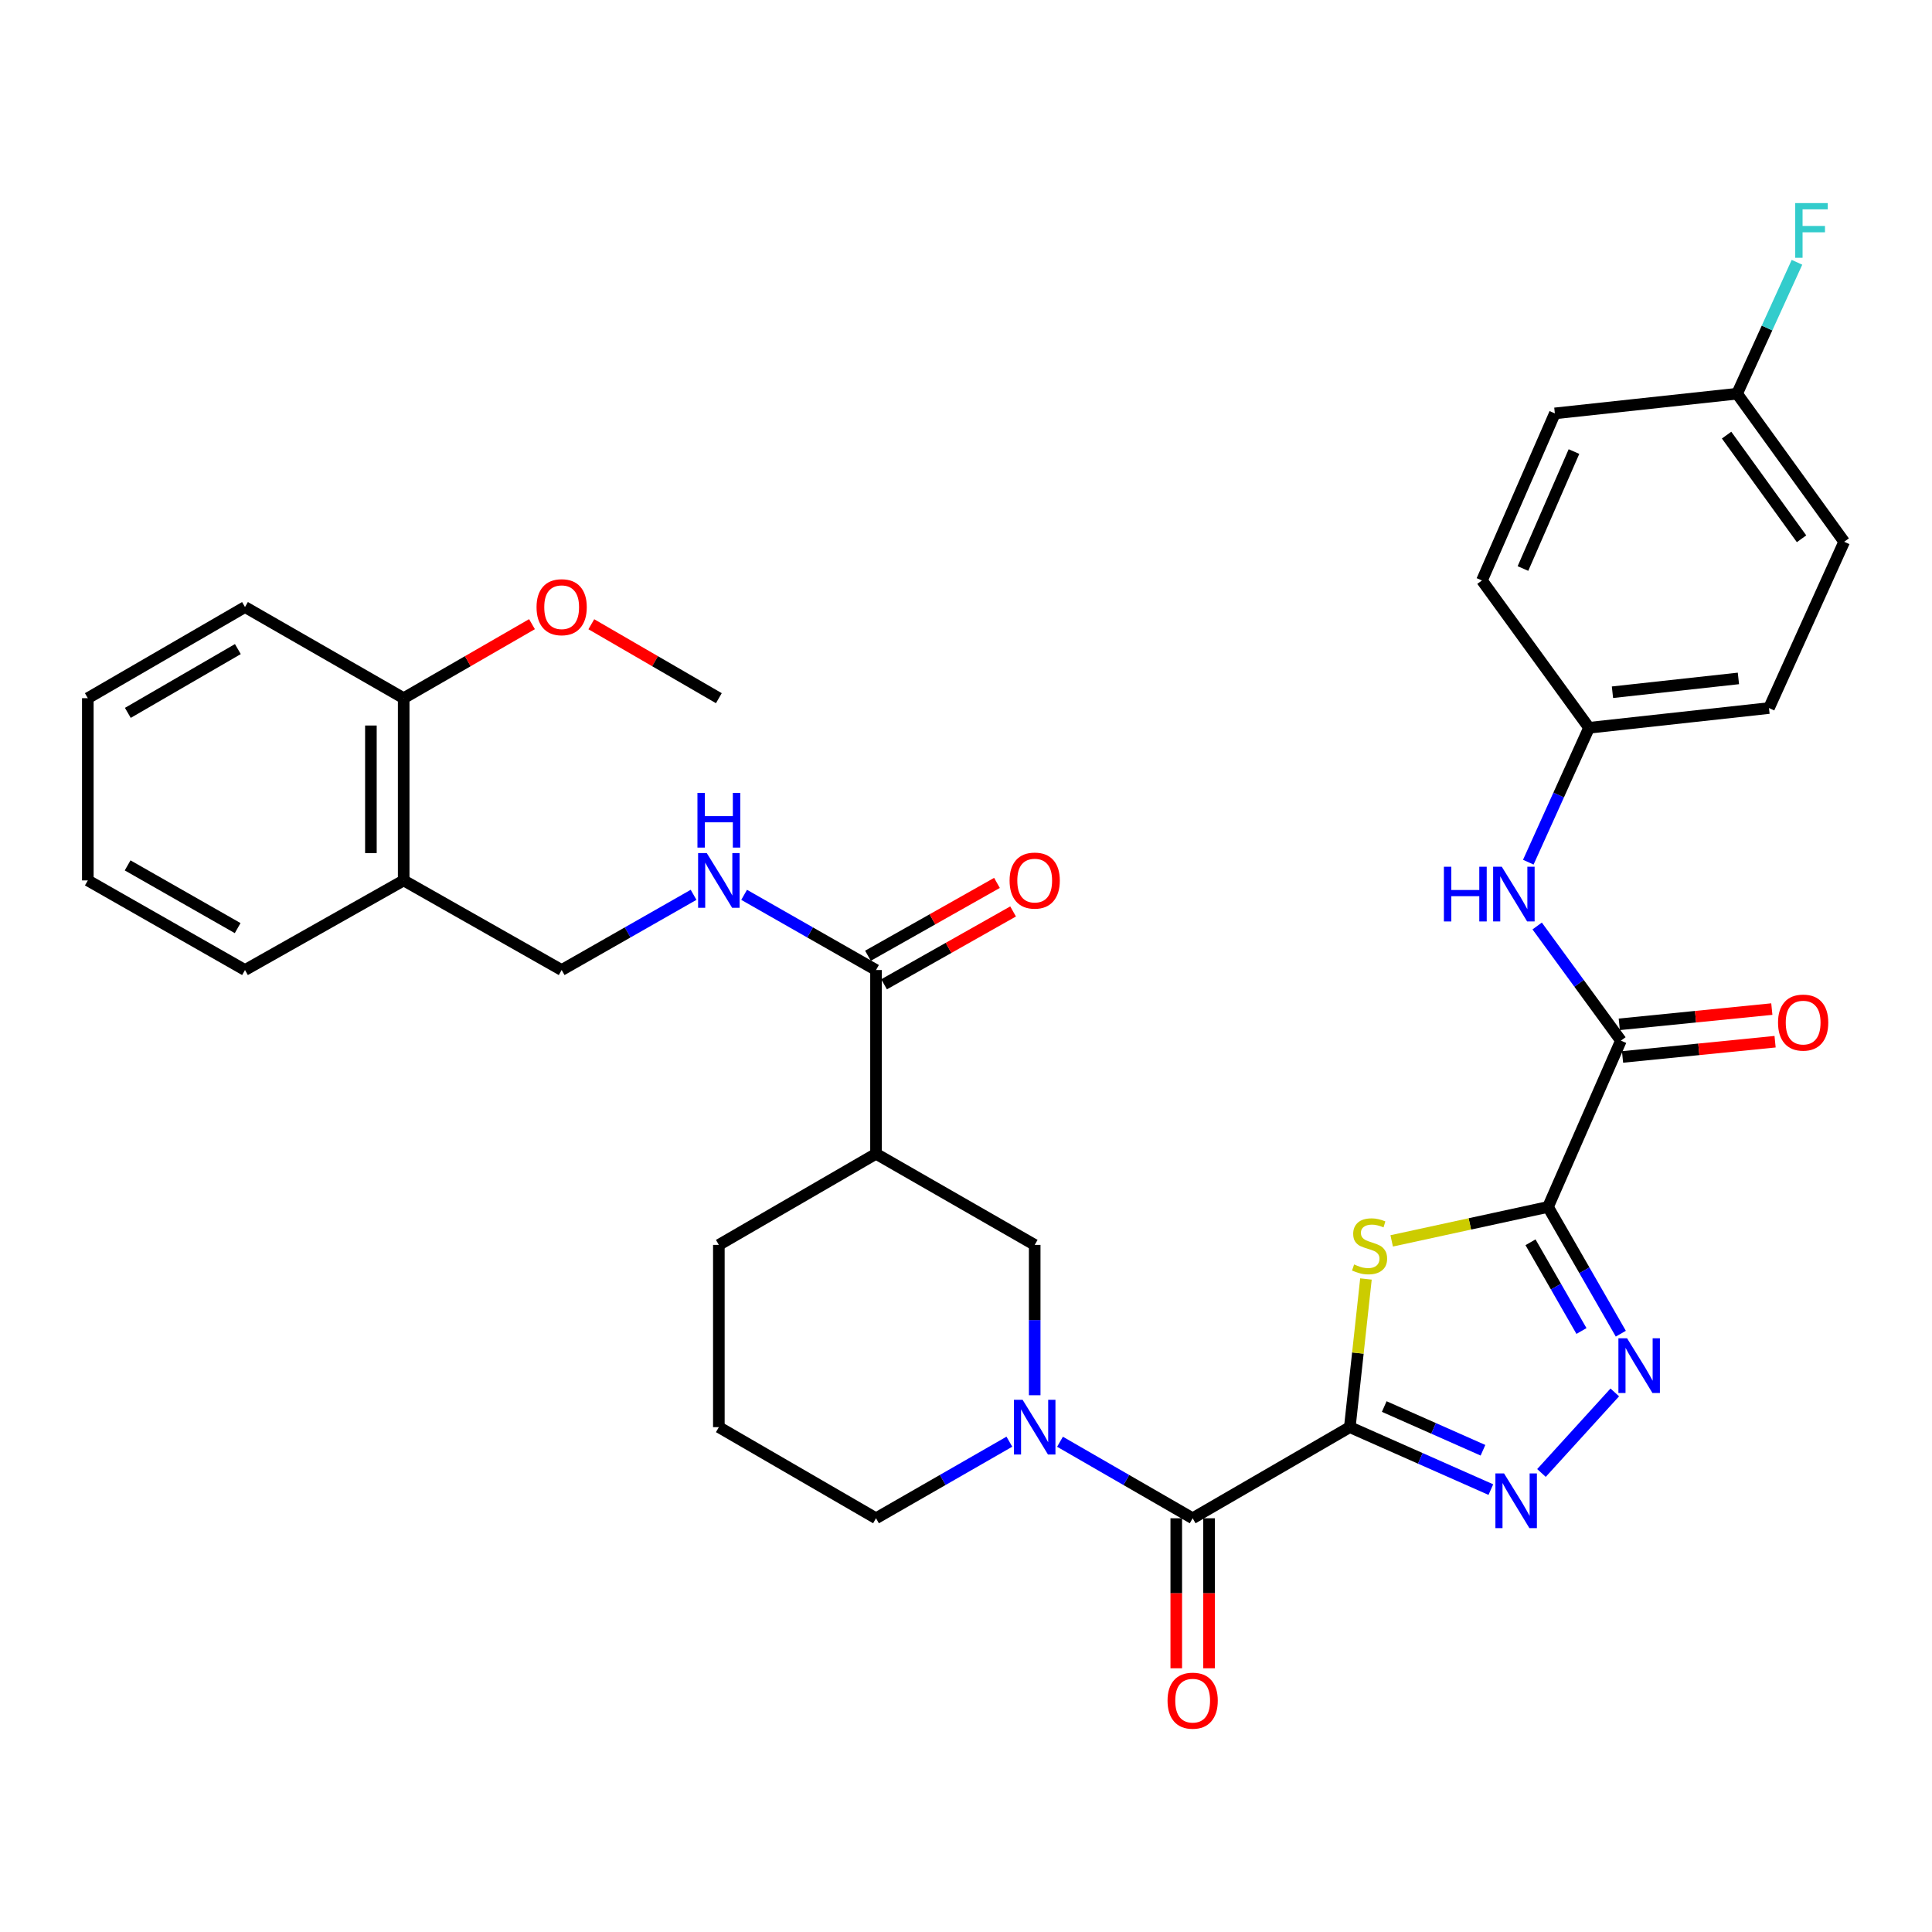 <?xml version='1.0' encoding='iso-8859-1'?>
<svg version='1.1' baseProfile='full'
              xmlns='http://www.w3.org/2000/svg'
                      xmlns:rdkit='http://www.rdkit.org/xml'
                      xmlns:xlink='http://www.w3.org/1999/xlink'
                  xml:space='preserve'
width='1000px' height='1000px' viewBox='0 0 1000 1000'>
<!-- END OF HEADER -->
<rect style='opacity:1.0;fill:#FFFFFF;stroke:none' width='1000' height='1000' x='0' y='0'> </rect>
<path class='bond-1' d='M 698.662,738.689 L 702.837,700.346' style='fill:none;fill-rule:evenodd;stroke:#000000;stroke-width:6px;stroke-linecap:butt;stroke-linejoin:miter;stroke-opacity:1' />
<path class='bond-1' d='M 702.837,700.346 L 707.013,662.002' style='fill:none;fill-rule:evenodd;stroke:#CCCC00;stroke-width:6px;stroke-linecap:butt;stroke-linejoin:miter;stroke-opacity:1' />
<path class='bond-2' d='M 698.662,738.689 L 735.163,754.852' style='fill:none;fill-rule:evenodd;stroke:#000000;stroke-width:6px;stroke-linecap:butt;stroke-linejoin:miter;stroke-opacity:1' />
<path class='bond-2' d='M 735.163,754.852 L 771.664,771.014' style='fill:none;fill-rule:evenodd;stroke:#0000FF;stroke-width:6px;stroke-linecap:butt;stroke-linejoin:miter;stroke-opacity:1' />
<path class='bond-2' d='M 716.482,728.023 L 742.033,739.336' style='fill:none;fill-rule:evenodd;stroke:#000000;stroke-width:6px;stroke-linecap:butt;stroke-linejoin:miter;stroke-opacity:1' />
<path class='bond-2' d='M 742.033,739.336 L 767.584,750.65' style='fill:none;fill-rule:evenodd;stroke:#0000FF;stroke-width:6px;stroke-linecap:butt;stroke-linejoin:miter;stroke-opacity:1' />
<path class='bond-4' d='M 698.662,738.689 L 617.318,785.852' style='fill:none;fill-rule:evenodd;stroke:#000000;stroke-width:6px;stroke-linecap:butt;stroke-linejoin:miter;stroke-opacity:1' />
<path class='bond-0' d='M 801.245,624.709 L 760.789,633.492' style='fill:none;fill-rule:evenodd;stroke:#000000;stroke-width:6px;stroke-linecap:butt;stroke-linejoin:miter;stroke-opacity:1' />
<path class='bond-0' d='M 760.789,633.492 L 720.333,642.276' style='fill:none;fill-rule:evenodd;stroke:#CCCC00;stroke-width:6px;stroke-linecap:butt;stroke-linejoin:miter;stroke-opacity:1' />
<path class='bond-6' d='M 801.245,624.709 L 838.981,538.632' style='fill:none;fill-rule:evenodd;stroke:#000000;stroke-width:6px;stroke-linecap:butt;stroke-linejoin:miter;stroke-opacity:1' />
<path class='bond-34' d='M 801.245,624.709 L 820.089,657.513' style='fill:none;fill-rule:evenodd;stroke:#000000;stroke-width:6px;stroke-linecap:butt;stroke-linejoin:miter;stroke-opacity:1' />
<path class='bond-34' d='M 820.089,657.513 L 838.933,690.317' style='fill:none;fill-rule:evenodd;stroke:#0000FF;stroke-width:6px;stroke-linecap:butt;stroke-linejoin:miter;stroke-opacity:1' />
<path class='bond-34' d='M 792.185,643.002 L 805.376,665.965' style='fill:none;fill-rule:evenodd;stroke:#000000;stroke-width:6px;stroke-linecap:butt;stroke-linejoin:miter;stroke-opacity:1' />
<path class='bond-34' d='M 805.376,665.965 L 818.566,688.928' style='fill:none;fill-rule:evenodd;stroke:#0000FF;stroke-width:6px;stroke-linecap:butt;stroke-linejoin:miter;stroke-opacity:1' />
<path class='bond-3' d='M 797.863,762.411 L 835.809,720.712' style='fill:none;fill-rule:evenodd;stroke:#0000FF;stroke-width:6px;stroke-linecap:butt;stroke-linejoin:miter;stroke-opacity:1' />
<path class='bond-5' d='M 617.318,785.852 L 582.988,766.049' style='fill:none;fill-rule:evenodd;stroke:#000000;stroke-width:6px;stroke-linecap:butt;stroke-linejoin:miter;stroke-opacity:1' />
<path class='bond-5' d='M 582.988,766.049 L 548.658,746.246' style='fill:none;fill-rule:evenodd;stroke:#0000FF;stroke-width:6px;stroke-linecap:butt;stroke-linejoin:miter;stroke-opacity:1' />
<path class='bond-13' d='M 608.833,785.852 L 608.833,824.676' style='fill:none;fill-rule:evenodd;stroke:#000000;stroke-width:6px;stroke-linecap:butt;stroke-linejoin:miter;stroke-opacity:1' />
<path class='bond-13' d='M 608.833,824.676 L 608.833,863.499' style='fill:none;fill-rule:evenodd;stroke:#FF0000;stroke-width:6px;stroke-linecap:butt;stroke-linejoin:miter;stroke-opacity:1' />
<path class='bond-13' d='M 625.802,785.852 L 625.802,824.676' style='fill:none;fill-rule:evenodd;stroke:#000000;stroke-width:6px;stroke-linecap:butt;stroke-linejoin:miter;stroke-opacity:1' />
<path class='bond-13' d='M 625.802,824.676 L 625.802,863.499' style='fill:none;fill-rule:evenodd;stroke:#FF0000;stroke-width:6px;stroke-linecap:butt;stroke-linejoin:miter;stroke-opacity:1' />
<path class='bond-9' d='M 535.558,722.171 L 535.558,683.263' style='fill:none;fill-rule:evenodd;stroke:#0000FF;stroke-width:6px;stroke-linecap:butt;stroke-linejoin:miter;stroke-opacity:1' />
<path class='bond-9' d='M 535.558,683.263 L 535.558,644.355' style='fill:none;fill-rule:evenodd;stroke:#000000;stroke-width:6px;stroke-linecap:butt;stroke-linejoin:miter;stroke-opacity:1' />
<path class='bond-19' d='M 522.45,746.216 L 487.936,766.034' style='fill:none;fill-rule:evenodd;stroke:#0000FF;stroke-width:6px;stroke-linecap:butt;stroke-linejoin:miter;stroke-opacity:1' />
<path class='bond-19' d='M 487.936,766.034 L 453.422,785.852' style='fill:none;fill-rule:evenodd;stroke:#000000;stroke-width:6px;stroke-linecap:butt;stroke-linejoin:miter;stroke-opacity:1' />
<path class='bond-10' d='M 838.981,538.632 L 817.309,508.962' style='fill:none;fill-rule:evenodd;stroke:#000000;stroke-width:6px;stroke-linecap:butt;stroke-linejoin:miter;stroke-opacity:1' />
<path class='bond-10' d='M 817.309,508.962 L 795.637,479.292' style='fill:none;fill-rule:evenodd;stroke:#0000FF;stroke-width:6px;stroke-linecap:butt;stroke-linejoin:miter;stroke-opacity:1' />
<path class='bond-14' d='M 839.825,547.074 L 879.303,543.129' style='fill:none;fill-rule:evenodd;stroke:#000000;stroke-width:6px;stroke-linecap:butt;stroke-linejoin:miter;stroke-opacity:1' />
<path class='bond-14' d='M 879.303,543.129 L 918.781,539.183' style='fill:none;fill-rule:evenodd;stroke:#FF0000;stroke-width:6px;stroke-linecap:butt;stroke-linejoin:miter;stroke-opacity:1' />
<path class='bond-14' d='M 838.138,530.19 L 877.615,526.244' style='fill:none;fill-rule:evenodd;stroke:#000000;stroke-width:6px;stroke-linecap:butt;stroke-linejoin:miter;stroke-opacity:1' />
<path class='bond-14' d='M 877.615,526.244 L 917.093,522.299' style='fill:none;fill-rule:evenodd;stroke:#FF0000;stroke-width:6px;stroke-linecap:butt;stroke-linejoin:miter;stroke-opacity:1' />
<path class='bond-7' d='M 453.422,597.201 L 535.558,644.355' style='fill:none;fill-rule:evenodd;stroke:#000000;stroke-width:6px;stroke-linecap:butt;stroke-linejoin:miter;stroke-opacity:1' />
<path class='bond-8' d='M 453.422,597.201 L 453.422,502.084' style='fill:none;fill-rule:evenodd;stroke:#000000;stroke-width:6px;stroke-linecap:butt;stroke-linejoin:miter;stroke-opacity:1' />
<path class='bond-35' d='M 453.422,597.201 L 372.077,644.355' style='fill:none;fill-rule:evenodd;stroke:#000000;stroke-width:6px;stroke-linecap:butt;stroke-linejoin:miter;stroke-opacity:1' />
<path class='bond-11' d='M 453.422,502.084 L 419.29,482.623' style='fill:none;fill-rule:evenodd;stroke:#000000;stroke-width:6px;stroke-linecap:butt;stroke-linejoin:miter;stroke-opacity:1' />
<path class='bond-11' d='M 419.29,482.623 L 385.158,463.162' style='fill:none;fill-rule:evenodd;stroke:#0000FF;stroke-width:6px;stroke-linecap:butt;stroke-linejoin:miter;stroke-opacity:1' />
<path class='bond-16' d='M 457.593,509.472 L 490.983,490.618' style='fill:none;fill-rule:evenodd;stroke:#000000;stroke-width:6px;stroke-linecap:butt;stroke-linejoin:miter;stroke-opacity:1' />
<path class='bond-16' d='M 490.983,490.618 L 524.372,471.764' style='fill:none;fill-rule:evenodd;stroke:#FF0000;stroke-width:6px;stroke-linecap:butt;stroke-linejoin:miter;stroke-opacity:1' />
<path class='bond-16' d='M 449.25,494.696 L 482.639,475.842' style='fill:none;fill-rule:evenodd;stroke:#000000;stroke-width:6px;stroke-linecap:butt;stroke-linejoin:miter;stroke-opacity:1' />
<path class='bond-16' d='M 482.639,475.842 L 516.028,456.988' style='fill:none;fill-rule:evenodd;stroke:#FF0000;stroke-width:6px;stroke-linecap:butt;stroke-linejoin:miter;stroke-opacity:1' />
<path class='bond-18' d='M 791.046,446.262 L 806.765,411.479' style='fill:none;fill-rule:evenodd;stroke:#0000FF;stroke-width:6px;stroke-linecap:butt;stroke-linejoin:miter;stroke-opacity:1' />
<path class='bond-18' d='M 806.765,411.479 L 822.484,376.697' style='fill:none;fill-rule:evenodd;stroke:#000000;stroke-width:6px;stroke-linecap:butt;stroke-linejoin:miter;stroke-opacity:1' />
<path class='bond-15' d='M 358.996,463.161 L 324.855,482.622' style='fill:none;fill-rule:evenodd;stroke:#0000FF;stroke-width:6px;stroke-linecap:butt;stroke-linejoin:miter;stroke-opacity:1' />
<path class='bond-15' d='M 324.855,482.622 L 290.714,502.084' style='fill:none;fill-rule:evenodd;stroke:#000000;stroke-width:6px;stroke-linecap:butt;stroke-linejoin:miter;stroke-opacity:1' />
<path class='bond-12' d='M 208.945,455.704 L 290.714,502.084' style='fill:none;fill-rule:evenodd;stroke:#000000;stroke-width:6px;stroke-linecap:butt;stroke-linejoin:miter;stroke-opacity:1' />
<path class='bond-17' d='M 208.945,455.704 L 208.945,361.378' style='fill:none;fill-rule:evenodd;stroke:#000000;stroke-width:6px;stroke-linecap:butt;stroke-linejoin:miter;stroke-opacity:1' />
<path class='bond-17' d='M 191.977,441.555 L 191.977,375.527' style='fill:none;fill-rule:evenodd;stroke:#000000;stroke-width:6px;stroke-linecap:butt;stroke-linejoin:miter;stroke-opacity:1' />
<path class='bond-29' d='M 208.945,455.704 L 126.809,502.084' style='fill:none;fill-rule:evenodd;stroke:#000000;stroke-width:6px;stroke-linecap:butt;stroke-linejoin:miter;stroke-opacity:1' />
<path class='bond-27' d='M 208.945,361.378 L 242.149,342.223' style='fill:none;fill-rule:evenodd;stroke:#000000;stroke-width:6px;stroke-linecap:butt;stroke-linejoin:miter;stroke-opacity:1' />
<path class='bond-27' d='M 242.149,342.223 L 275.354,323.067' style='fill:none;fill-rule:evenodd;stroke:#FF0000;stroke-width:6px;stroke-linecap:butt;stroke-linejoin:miter;stroke-opacity:1' />
<path class='bond-30' d='M 208.945,361.378 L 126.809,314.206' style='fill:none;fill-rule:evenodd;stroke:#000000;stroke-width:6px;stroke-linecap:butt;stroke-linejoin:miter;stroke-opacity:1' />
<path class='bond-23' d='M 822.484,376.697 L 767.064,300.452' style='fill:none;fill-rule:evenodd;stroke:#000000;stroke-width:6px;stroke-linecap:butt;stroke-linejoin:miter;stroke-opacity:1' />
<path class='bond-24' d='M 822.484,376.697 L 915.622,366.488' style='fill:none;fill-rule:evenodd;stroke:#000000;stroke-width:6px;stroke-linecap:butt;stroke-linejoin:miter;stroke-opacity:1' />
<path class='bond-24' d='M 834.606,358.298 L 899.802,351.152' style='fill:none;fill-rule:evenodd;stroke:#000000;stroke-width:6px;stroke-linecap:butt;stroke-linejoin:miter;stroke-opacity:1' />
<path class='bond-28' d='M 453.422,785.852 L 372.077,738.689' style='fill:none;fill-rule:evenodd;stroke:#000000;stroke-width:6px;stroke-linecap:butt;stroke-linejoin:miter;stroke-opacity:1' />
<path class='bond-20' d='M 899.115,203.78 L 954.545,280.42' style='fill:none;fill-rule:evenodd;stroke:#000000;stroke-width:6px;stroke-linecap:butt;stroke-linejoin:miter;stroke-opacity:1' />
<path class='bond-20' d='M 893.681,225.22 L 932.482,278.868' style='fill:none;fill-rule:evenodd;stroke:#000000;stroke-width:6px;stroke-linecap:butt;stroke-linejoin:miter;stroke-opacity:1' />
<path class='bond-21' d='M 899.115,203.78 L 914.614,169.769' style='fill:none;fill-rule:evenodd;stroke:#000000;stroke-width:6px;stroke-linecap:butt;stroke-linejoin:miter;stroke-opacity:1' />
<path class='bond-21' d='M 914.614,169.769 L 930.113,135.759' style='fill:none;fill-rule:evenodd;stroke:#33CCCC;stroke-width:6px;stroke-linecap:butt;stroke-linejoin:miter;stroke-opacity:1' />
<path class='bond-36' d='M 899.115,203.78 L 804.79,213.97' style='fill:none;fill-rule:evenodd;stroke:#000000;stroke-width:6px;stroke-linecap:butt;stroke-linejoin:miter;stroke-opacity:1' />
<path class='bond-22' d='M 372.077,644.355 L 372.077,738.689' style='fill:none;fill-rule:evenodd;stroke:#000000;stroke-width:6px;stroke-linecap:butt;stroke-linejoin:miter;stroke-opacity:1' />
<path class='bond-26' d='M 767.064,300.452 L 804.79,213.97' style='fill:none;fill-rule:evenodd;stroke:#000000;stroke-width:6px;stroke-linecap:butt;stroke-linejoin:miter;stroke-opacity:1' />
<path class='bond-26' d='M 788.276,294.265 L 814.684,233.727' style='fill:none;fill-rule:evenodd;stroke:#000000;stroke-width:6px;stroke-linecap:butt;stroke-linejoin:miter;stroke-opacity:1' />
<path class='bond-25' d='M 915.622,366.488 L 954.545,280.42' style='fill:none;fill-rule:evenodd;stroke:#000000;stroke-width:6px;stroke-linecap:butt;stroke-linejoin:miter;stroke-opacity:1' />
<path class='bond-31' d='M 306.065,323.106 L 339.071,342.242' style='fill:none;fill-rule:evenodd;stroke:#FF0000;stroke-width:6px;stroke-linecap:butt;stroke-linejoin:miter;stroke-opacity:1' />
<path class='bond-31' d='M 339.071,342.242 L 372.077,361.378' style='fill:none;fill-rule:evenodd;stroke:#000000;stroke-width:6px;stroke-linecap:butt;stroke-linejoin:miter;stroke-opacity:1' />
<path class='bond-32' d='M 126.809,502.084 L 45.455,455.704' style='fill:none;fill-rule:evenodd;stroke:#000000;stroke-width:6px;stroke-linecap:butt;stroke-linejoin:miter;stroke-opacity:1' />
<path class='bond-32' d='M 123.009,480.386 L 66.062,447.92' style='fill:none;fill-rule:evenodd;stroke:#000000;stroke-width:6px;stroke-linecap:butt;stroke-linejoin:miter;stroke-opacity:1' />
<path class='bond-37' d='M 126.809,314.206 L 45.455,361.378' style='fill:none;fill-rule:evenodd;stroke:#000000;stroke-width:6px;stroke-linecap:butt;stroke-linejoin:miter;stroke-opacity:1' />
<path class='bond-37' d='M 123.117,335.961 L 66.169,368.982' style='fill:none;fill-rule:evenodd;stroke:#000000;stroke-width:6px;stroke-linecap:butt;stroke-linejoin:miter;stroke-opacity:1' />
<path class='bond-33' d='M 45.455,455.704 L 45.455,361.378' style='fill:none;fill-rule:evenodd;stroke:#000000;stroke-width:6px;stroke-linecap:butt;stroke-linejoin:miter;stroke-opacity:1' />
<path  class='atom-2' d='M 700.89 654.48
Q 701.21 654.6, 702.53 655.16
Q 703.85 655.72, 705.29 656.08
Q 706.77 656.4, 708.21 656.4
Q 710.89 656.4, 712.45 655.12
Q 714.01 653.8, 714.01 651.52
Q 714.01 649.96, 713.21 649
Q 712.45 648.04, 711.25 647.52
Q 710.05 647, 708.05 646.4
Q 705.53 645.64, 704.01 644.92
Q 702.53 644.2, 701.45 642.68
Q 700.41 641.16, 700.41 638.6
Q 700.41 635.04, 702.81 632.84
Q 705.25 630.64, 710.05 630.64
Q 713.33 630.64, 717.05 632.2
L 716.13 635.28
Q 712.73 633.88, 710.17 633.88
Q 707.41 633.88, 705.89 635.04
Q 704.37 636.16, 704.41 638.12
Q 704.41 639.64, 705.17 640.56
Q 705.97 641.48, 707.09 642
Q 708.25 642.52, 710.17 643.12
Q 712.73 643.92, 714.25 644.72
Q 715.77 645.52, 716.85 647.16
Q 717.97 648.76, 717.97 651.52
Q 717.97 655.44, 715.33 657.56
Q 712.73 659.64, 708.37 659.64
Q 705.85 659.64, 703.93 659.08
Q 702.05 658.56, 699.81 657.64
L 700.89 654.48
' fill='#CCCC00'/>
<path  class='atom-3' d='M 778.498 762.652
L 787.778 777.652
Q 788.698 779.132, 790.178 781.812
Q 791.658 784.492, 791.738 784.652
L 791.738 762.652
L 795.498 762.652
L 795.498 790.972
L 791.618 790.972
L 781.658 774.572
Q 780.498 772.652, 779.258 770.452
Q 778.058 768.252, 777.698 767.572
L 777.698 790.972
L 774.018 790.972
L 774.018 762.652
L 778.498 762.652
' fill='#0000FF'/>
<path  class='atom-4' d='M 842.167 692.685
L 851.447 707.685
Q 852.367 709.165, 853.847 711.845
Q 855.327 714.525, 855.407 714.685
L 855.407 692.685
L 859.167 692.685
L 859.167 721.005
L 855.287 721.005
L 845.327 704.605
Q 844.167 702.685, 842.927 700.485
Q 841.727 698.285, 841.367 697.605
L 841.367 721.005
L 837.687 721.005
L 837.687 692.685
L 842.167 692.685
' fill='#0000FF'/>
<path  class='atom-6' d='M 529.298 724.529
L 538.578 739.529
Q 539.498 741.009, 540.978 743.689
Q 542.458 746.369, 542.538 746.529
L 542.538 724.529
L 546.298 724.529
L 546.298 752.849
L 542.418 752.849
L 532.458 736.449
Q 531.298 734.529, 530.058 732.329
Q 528.858 730.129, 528.498 729.449
L 528.498 752.849
L 524.818 752.849
L 524.818 724.529
L 529.298 724.529
' fill='#0000FF'/>
<path  class='atom-11' d='M 747.36 448.623
L 751.2 448.623
L 751.2 460.663
L 765.68 460.663
L 765.68 448.623
L 769.52 448.623
L 769.52 476.943
L 765.68 476.943
L 765.68 463.863
L 751.2 463.863
L 751.2 476.943
L 747.36 476.943
L 747.36 448.623
' fill='#0000FF'/>
<path  class='atom-11' d='M 777.32 448.623
L 786.6 463.623
Q 787.52 465.103, 789 467.783
Q 790.48 470.463, 790.56 470.623
L 790.56 448.623
L 794.32 448.623
L 794.32 476.943
L 790.44 476.943
L 780.48 460.543
Q 779.32 458.623, 778.08 456.423
Q 776.88 454.223, 776.52 453.543
L 776.52 476.943
L 772.84 476.943
L 772.84 448.623
L 777.32 448.623
' fill='#0000FF'/>
<path  class='atom-12' d='M 365.817 441.544
L 375.097 456.544
Q 376.017 458.024, 377.497 460.704
Q 378.977 463.384, 379.057 463.544
L 379.057 441.544
L 382.817 441.544
L 382.817 469.864
L 378.937 469.864
L 368.977 453.464
Q 367.817 451.544, 366.577 449.344
Q 365.377 447.144, 365.017 446.464
L 365.017 469.864
L 361.337 469.864
L 361.337 441.544
L 365.817 441.544
' fill='#0000FF'/>
<path  class='atom-12' d='M 360.997 410.392
L 364.837 410.392
L 364.837 422.432
L 379.317 422.432
L 379.317 410.392
L 383.157 410.392
L 383.157 438.712
L 379.317 438.712
L 379.317 425.632
L 364.837 425.632
L 364.837 438.712
L 360.997 438.712
L 360.997 410.392
' fill='#0000FF'/>
<path  class='atom-14' d='M 604.318 880.257
Q 604.318 873.457, 607.678 869.657
Q 611.038 865.857, 617.318 865.857
Q 623.598 865.857, 626.958 869.657
Q 630.318 873.457, 630.318 880.257
Q 630.318 887.137, 626.918 891.057
Q 623.518 894.937, 617.318 894.937
Q 611.078 894.937, 607.678 891.057
Q 604.318 887.177, 604.318 880.257
M 617.318 891.737
Q 621.638 891.737, 623.958 888.857
Q 626.318 885.937, 626.318 880.257
Q 626.318 874.697, 623.958 871.897
Q 621.638 869.057, 617.318 869.057
Q 612.998 869.057, 610.638 871.857
Q 608.318 874.657, 608.318 880.257
Q 608.318 885.977, 610.638 888.857
Q 612.998 891.737, 617.318 891.737
' fill='#FF0000'/>
<path  class='atom-15' d='M 920.307 529.285
Q 920.307 522.485, 923.667 518.685
Q 927.027 514.885, 933.307 514.885
Q 939.587 514.885, 942.947 518.685
Q 946.307 522.485, 946.307 529.285
Q 946.307 536.165, 942.907 540.085
Q 939.507 543.965, 933.307 543.965
Q 927.067 543.965, 923.667 540.085
Q 920.307 536.205, 920.307 529.285
M 933.307 540.765
Q 937.627 540.765, 939.947 537.885
Q 942.307 534.965, 942.307 529.285
Q 942.307 523.725, 939.947 520.925
Q 937.627 518.085, 933.307 518.085
Q 928.987 518.085, 926.627 520.885
Q 924.307 523.685, 924.307 529.285
Q 924.307 535.005, 926.627 537.885
Q 928.987 540.765, 933.307 540.765
' fill='#FF0000'/>
<path  class='atom-17' d='M 522.558 455.784
Q 522.558 448.984, 525.918 445.184
Q 529.278 441.384, 535.558 441.384
Q 541.838 441.384, 545.198 445.184
Q 548.558 448.984, 548.558 455.784
Q 548.558 462.664, 545.158 466.584
Q 541.758 470.464, 535.558 470.464
Q 529.318 470.464, 525.918 466.584
Q 522.558 462.704, 522.558 455.784
M 535.558 467.264
Q 539.878 467.264, 542.198 464.384
Q 544.558 461.464, 544.558 455.784
Q 544.558 450.224, 542.198 447.424
Q 539.878 444.584, 535.558 444.584
Q 531.238 444.584, 528.878 447.384
Q 526.558 450.184, 526.558 455.784
Q 526.558 461.504, 528.878 464.384
Q 531.238 467.264, 535.558 467.264
' fill='#FF0000'/>
<path  class='atom-22' d='M 929.204 105.117
L 946.044 105.117
L 946.044 108.357
L 933.004 108.357
L 933.004 116.957
L 944.604 116.957
L 944.604 120.237
L 933.004 120.237
L 933.004 133.437
L 929.204 133.437
L 929.204 105.117
' fill='#33CCCC'/>
<path  class='atom-28' d='M 277.714 314.286
Q 277.714 307.486, 281.074 303.686
Q 284.434 299.886, 290.714 299.886
Q 296.994 299.886, 300.354 303.686
Q 303.714 307.486, 303.714 314.286
Q 303.714 321.166, 300.314 325.086
Q 296.914 328.966, 290.714 328.966
Q 284.474 328.966, 281.074 325.086
Q 277.714 321.206, 277.714 314.286
M 290.714 325.766
Q 295.034 325.766, 297.354 322.886
Q 299.714 319.966, 299.714 314.286
Q 299.714 308.726, 297.354 305.926
Q 295.034 303.086, 290.714 303.086
Q 286.394 303.086, 284.034 305.886
Q 281.714 308.686, 281.714 314.286
Q 281.714 320.006, 284.034 322.886
Q 286.394 325.766, 290.714 325.766
' fill='#FF0000'/>
</svg>
